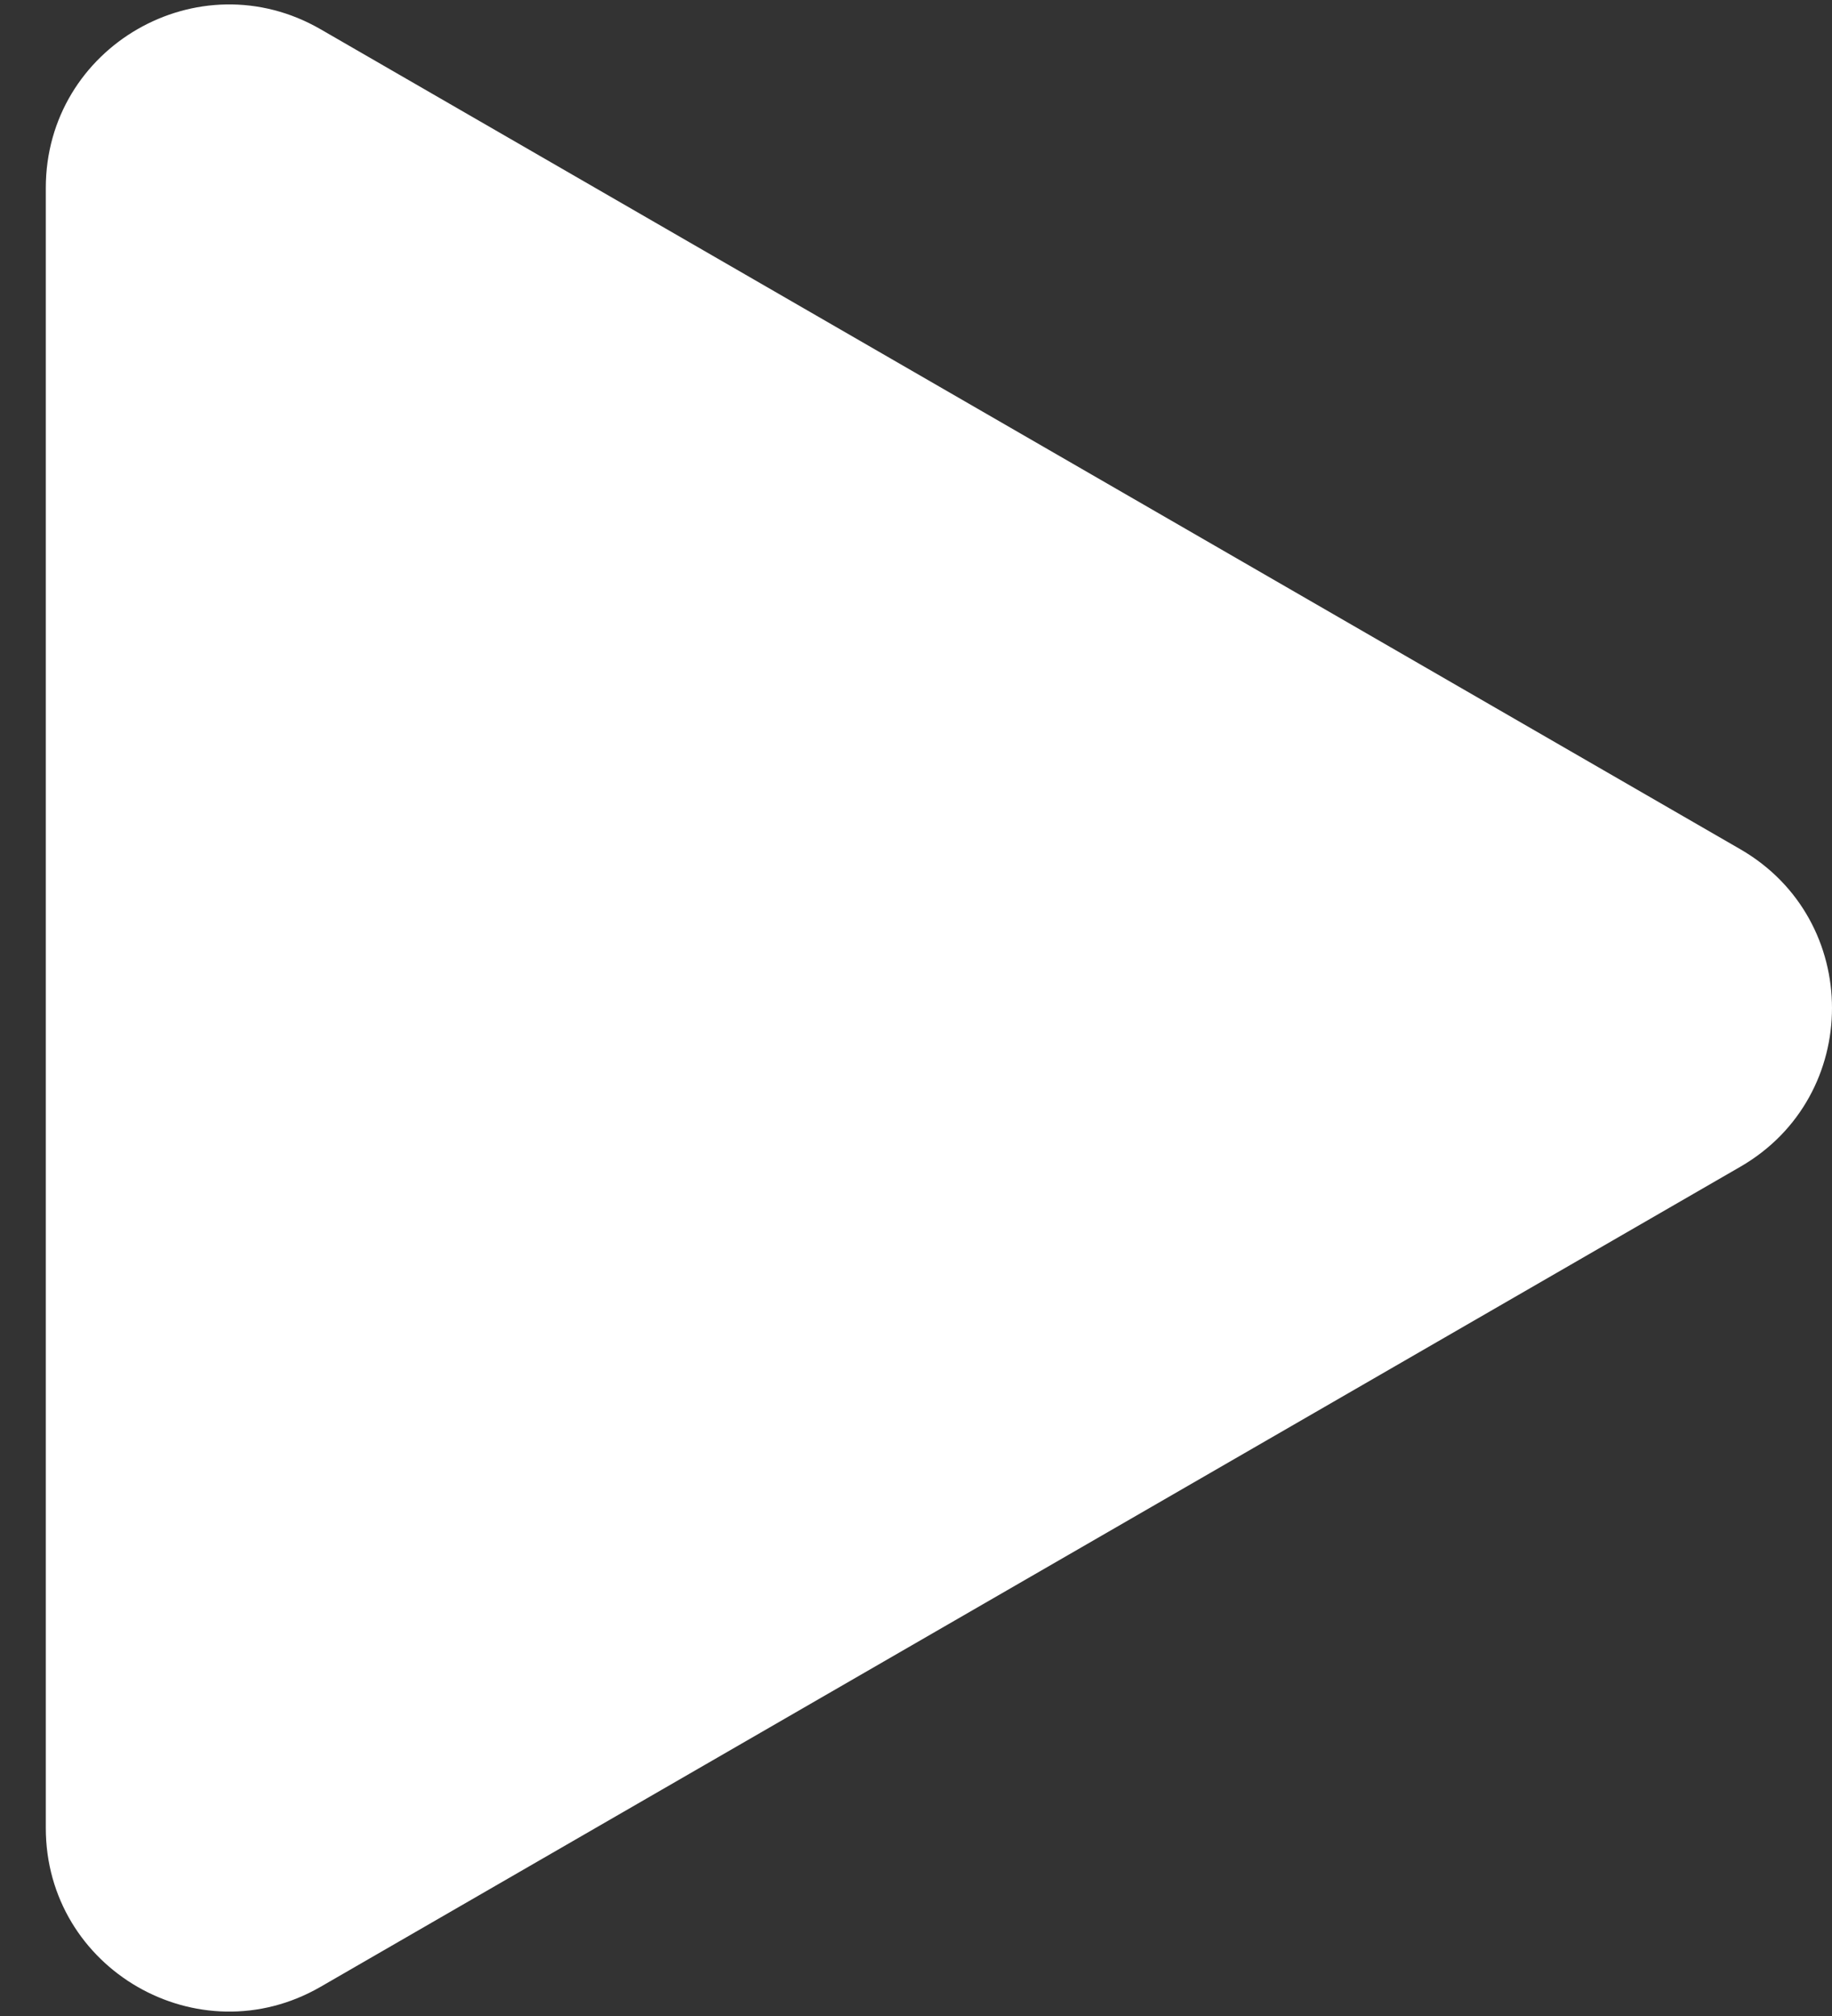 <?xml version="1.0" encoding="UTF-8"?> <svg xmlns="http://www.w3.org/2000/svg" width="30" height="33" viewBox="0 0 30 33" fill="none"><rect x="0" y="0" width="30" height="33" fill="#333333" stroke="none"/><path d="M28.5 13.902C30.5 15.057 30.5 17.943 28.5 19.098L5.25 32.522C3.25 33.676 0.75 32.233 0.75 29.923V3.077C0.75 0.767 3.25 -0.676 5.25 0.479L28.5 13.902Z" fill="white"></path></svg> 